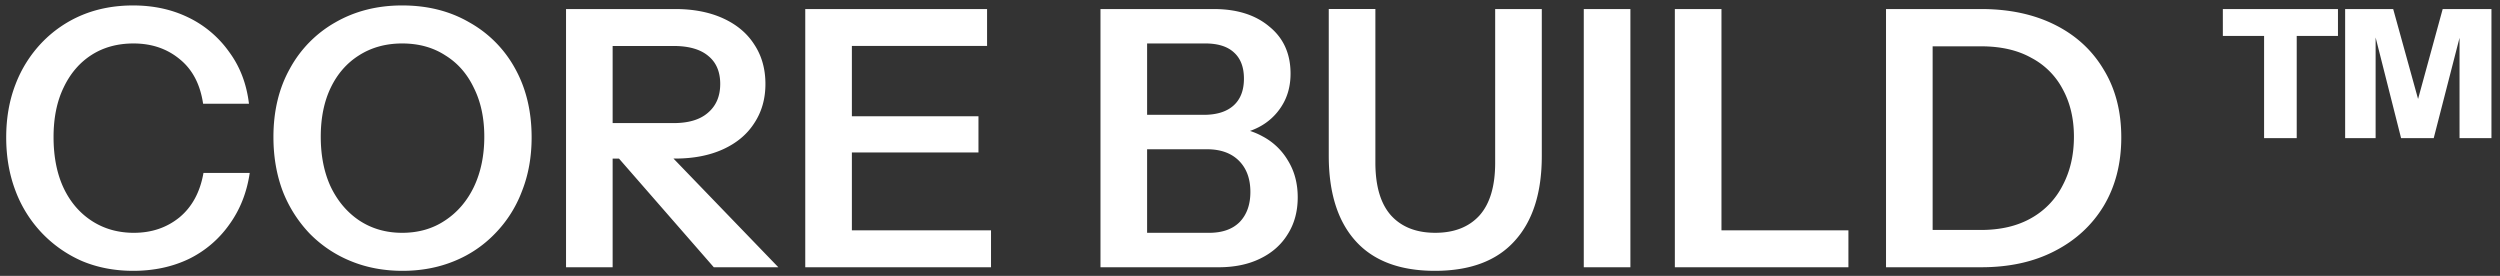 <svg xmlns="http://www.w3.org/2000/svg" width="145" height="16" fill="none"><rect width="100%" height="100%" fill="#333333" stroke="none"/><path fill="#fff" d="M7.723 15.708c-1.068 0-2.052-.187-2.954-.562a7.195 7.195 0 0 1-2.33-1.622A7.226 7.226 0 0 1 .9 11.07c-.36-.943-.54-1.976-.54-3.1 0-1.123.18-2.149.54-3.078a7.21 7.21 0 0 1 1.52-2.413A6.93 6.93 0 0 1 4.749.878C5.648.503 6.64.316 7.722.316c1.192 0 2.267.236 3.224.707a6.19 6.19 0 0 1 2.35 1.997c.624.846 1.006 1.844 1.144 2.995h-2.66c-.167-1.123-.617-1.983-1.352-2.579-.735-.61-1.63-.915-2.683-.915-.93 0-1.74.222-2.434.665-.693.444-1.234 1.075-1.622 1.893-.389.804-.583 1.761-.583 2.87 0 1.138.194 2.122.583 2.954.388.818.936 1.456 1.643 1.914.707.457 1.518.686 2.433.686 1.027 0 1.907-.298 2.642-.894.735-.61 1.2-1.47 1.394-2.58h2.683c-.167 1.138-.562 2.136-1.186 2.996a6.19 6.19 0 0 1-2.35 1.997c-.957.457-2.032.686-3.224.686Zm15.623 0c-1.081 0-2.08-.187-2.995-.562a7.046 7.046 0 0 1-2.392-1.601 7.496 7.496 0 0 1-1.56-2.455c-.36-.956-.54-2.003-.54-3.14 0-1.512.318-2.836.956-3.973a6.828 6.828 0 0 1 2.641-2.683c1.137-.652 2.427-.978 3.87-.978 1.47 0 2.766.326 3.889.978a6.789 6.789 0 0 1 2.662 2.683c.638 1.15.957 2.482.957 3.993 0 1.137-.187 2.178-.561 3.12a7.071 7.071 0 0 1-1.56 2.455 6.831 6.831 0 0 1-2.372 1.601c-.915.375-1.913.562-2.995.562Zm-.02-2.205c.942 0 1.767-.236 2.474-.707.721-.471 1.283-1.123 1.685-1.955.402-.846.604-1.817.604-2.912 0-1.082-.202-2.025-.604-2.829-.388-.818-.943-1.45-1.664-1.893-.707-.457-1.539-.686-2.496-.686-.943 0-1.775.229-2.496.686-.707.444-1.255 1.068-1.643 1.872-.388.804-.582 1.754-.582 2.85 0 1.11.194 2.08.582 2.912.402.832.957 1.484 1.664 1.955.721.472 1.546.707 2.475.707ZM32.83 15.5V.524h6.323c1.068 0 1.997.18 2.787.54.79.361 1.394.867 1.81 1.52.43.65.645 1.414.645 2.287 0 .86-.215 1.616-.645 2.267-.416.652-1.02 1.158-1.81 1.519-.79.36-1.72.54-2.787.54H34.95V7.139h4.119c.873 0 1.539-.2 1.996-.603.472-.402.708-.957.708-1.664s-.23-1.248-.687-1.622c-.457-.388-1.13-.583-2.017-.583h-3.536V15.5H32.83Zm8.57 0-6.678-7.654h3.037l7.384 7.654H41.4Zm5.305 0V.524h2.704V15.5h-2.704Zm1.29 0v-2.142h9.484V15.5h-9.485Zm0-6.656v-2.1h8.756v2.1h-8.757Zm0-6.178V.524h9.255v2.142h-9.256ZM65.95 15.5v-1.997h4.18c.763 0 1.353-.208 1.769-.624.415-.43.623-1.012.623-1.747 0-.763-.221-1.366-.665-1.81-.444-.443-1.06-.665-1.851-.665H65.95V6.66h3.868c.75 0 1.325-.18 1.727-.54.402-.361.603-.881.603-1.56 0-.666-.194-1.173-.582-1.52-.375-.346-.93-.52-1.664-.52H65.95V.525h4.45c1.346 0 2.42.34 3.225 1.02.818.665 1.227 1.573 1.227 2.724 0 .721-.173 1.352-.52 1.893a3.4 3.4 0 0 1-1.352 1.227c-.569.291-1.213.437-1.934.437l.104-.437a4.21 4.21 0 0 1 2.08.52 3.716 3.716 0 0 1 1.477 1.414c.374.61.561 1.318.561 2.122 0 .818-.194 1.532-.582 2.142-.375.61-.909 1.082-1.602 1.415-.68.333-1.484.499-2.413.499H65.95Zm-2.122 0V.524h2.704V15.5h-2.704Zm19.397.208c-2.024 0-3.557-.575-4.597-1.726-1.04-1.151-1.56-2.801-1.56-4.95V.523h2.704v8.902c0 1.373.305 2.4.916 3.079.61.665 1.462.998 2.558.998 1.096 0 1.948-.333 2.558-.998.61-.68.916-1.699.916-3.058V.524h2.704v8.528c0 2.136-.527 3.779-1.581 4.93-1.04 1.15-2.58 1.726-4.618 1.726Zm8.634-.208V.524h2.704V15.5H91.86Zm5.282 0V.524h2.704V15.5H97.14Zm1.29 0v-2.142h8.777V15.5H98.43Zm12.601 0v-2.163h3.869c1.137 0 2.108-.229 2.912-.687a4.512 4.512 0 0 0 1.83-1.913c.43-.818.645-1.754.645-2.808 0-1.04-.215-1.955-.645-2.746a4.318 4.318 0 0 0-1.83-1.83c-.79-.444-1.761-.666-2.912-.666h-3.827V.524h3.827c1.636 0 3.065.305 4.285.915 1.22.61 2.163 1.477 2.829 2.6.679 1.11 1.019 2.42 1.019 3.931 0 1.512-.34 2.836-1.019 3.973-.68 1.123-1.63 1.997-2.85 2.621-1.206.624-2.621.936-4.243.936h-3.89Zm-1.643 0V.524h2.704V15.5h-2.704Zm21.928-7.488V.857h1.893v7.155h-1.893Zm-2.392-5.928V.524h6.677v1.56h-6.677Zm7.093 5.928V.524h2.787l1.997 7.218H139.7l1.976-7.218h2.828v7.488h-1.851V.982h.312l-1.809 7.03h-1.893l-1.768-6.989h.291v6.989h-1.768Z"/></svg>